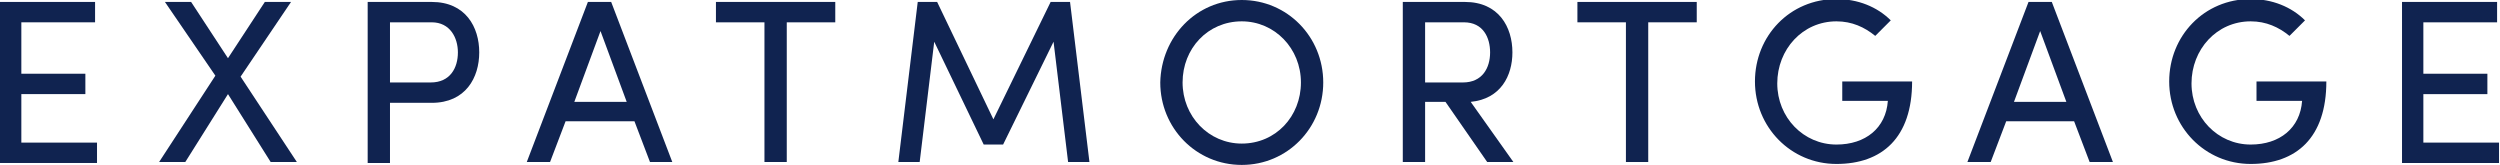 <?xml version="1.0" encoding="utf-8"?>
<!-- Generator: Adobe Illustrator 24.1.2, SVG Export Plug-In . SVG Version: 6.00 Build 0)  -->
<svg version="1.1" id="Layer_1" xmlns="http://www.w3.org/2000/svg" xmlns:xlink="http://www.w3.org/1999/xlink" x="0px" y="0px"
	 viewBox="0 0 257.7 17" style="enable-background:new 0 0 257.7 17;" xml:space="preserve">
<style type="text/css">
	.st0{fill:#102350;}
</style>
<path class="st0" d="M9.8,0.2v2.1H2.2v5.3h6.6v2.1H2.2v5H10v2.1H0V0.2H9.8z"/>
<path class="st0" d="M30.6,16.7h-2.7l-4.4-7l-4.4,7h-2.7l5.8-8.9L17,0.2h2.7L23.5,6l3.8-5.8H30l-5.2,7.7L30.6,16.7z"/>
<path class="st0" d="M44.5,0.2c3.5,0,4.9,2.6,4.9,5.2s-1.4,5.2-4.9,5.2h-4.3v6.2h-2.3V0.2H44.5z M40.2,2.3v6.2h4.2
	c2,0,2.8-1.5,2.8-3.1c0-1.5-0.8-3.1-2.7-3.1C44.5,2.3,40.2,2.3,40.2,2.3z"/>
<path class="st0" d="M58.3,12.5l-1.6,4.2h-2.4l6.3-16.5H63l6.3,16.5H67l-1.6-4.2C65.4,12.5,58.3,12.5,58.3,12.5z M64.6,10.5
	l-2.7-7.3l-2.7,7.3H64.6z"/>
<path class="st0" d="M86.1,0.2v2.1h-5v14.4h-2.3V2.3h-5V0.2H86.1z"/>
<path class="st0" d="M108.3,0.2h2l2,16.5h-2.2l-1.5-12.4l-5.2,10.6h-2L96.3,4.3l-1.5,12.4h-2.2l2-16.5h2l5.8,12.1L108.3,0.2z"/>
<path class="st0" d="M128,0c4.7,0,8.4,3.8,8.4,8.5S132.7,17,128,17c-4.7,0-8.4-3.8-8.4-8.5C119.7,3.8,123.3,0,128,0z M128,14.8
	c3.5,0,6.1-2.8,6.1-6.3s-2.7-6.3-6.1-6.3c-3.5,0-6.1,2.8-6.1,6.3S124.6,14.8,128,14.8z"/>
<path class="st0" d="M156,16.7h-2.7l-4.3-6.2h-2.1v6.2h-2.3V0.2h6.4c3.5,0,4.9,2.6,4.9,5.2c0,2.4-1.2,4.8-4.3,5.1L156,16.7z
	 M146.9,2.3v6.2h3.9c2,0,2.8-1.5,2.8-3.1c0-1.5-0.7-3.1-2.7-3.1C150.9,2.3,146.9,2.3,146.9,2.3z"/>
<path class="st0" d="M174.9,0.2v2.1h-5v14.4h-2.3V2.3h-5V0.2H174.9z"/>
<path class="st0" d="M193.3,3.7c-1.1-0.9-2.4-1.5-4-1.5c-3.5,0-6.1,2.9-6.1,6.4s2.7,6.3,6.1,6.3c3,0,5.1-1.7,5.3-4.5h-4.7v-2h7.2
	c0,5.8-3.1,8.5-7.8,8.5s-8.4-3.8-8.4-8.5s3.6-8.5,8.4-8.5c2.2,0,4.2,0.8,5.6,2.2L193.3,3.7z"/>
<path class="st0" d="M206.8,12.5l-1.6,4.2h-2.4l6.3-16.5h2.4l6.3,16.5h-2.4l-1.6-4.2C213.8,12.5,206.8,12.5,206.8,12.5z M213,10.5
	l-2.7-7.3l-2.7,7.3H213z"/>
<path class="st0" d="M236,3.7c-1.1-0.9-2.4-1.5-4-1.5c-3.5,0-6.1,2.9-6.1,6.4s2.7,6.3,6.1,6.3c3,0,5.1-1.7,5.3-4.5h-4.7v-2h7.2
	c0,5.8-3.1,8.5-7.8,8.5s-8.4-3.8-8.4-8.5s3.6-8.5,8.4-8.5c2.2,0,4.2,0.8,5.6,2.2L236,3.7z"/>
<path class="st0" d="M257.4,0.2v2.1h-7.6v5.3h6.6v2.1h-6.6v5h7.8v2.1h-10V0.2H257.4z"/>
</svg>
